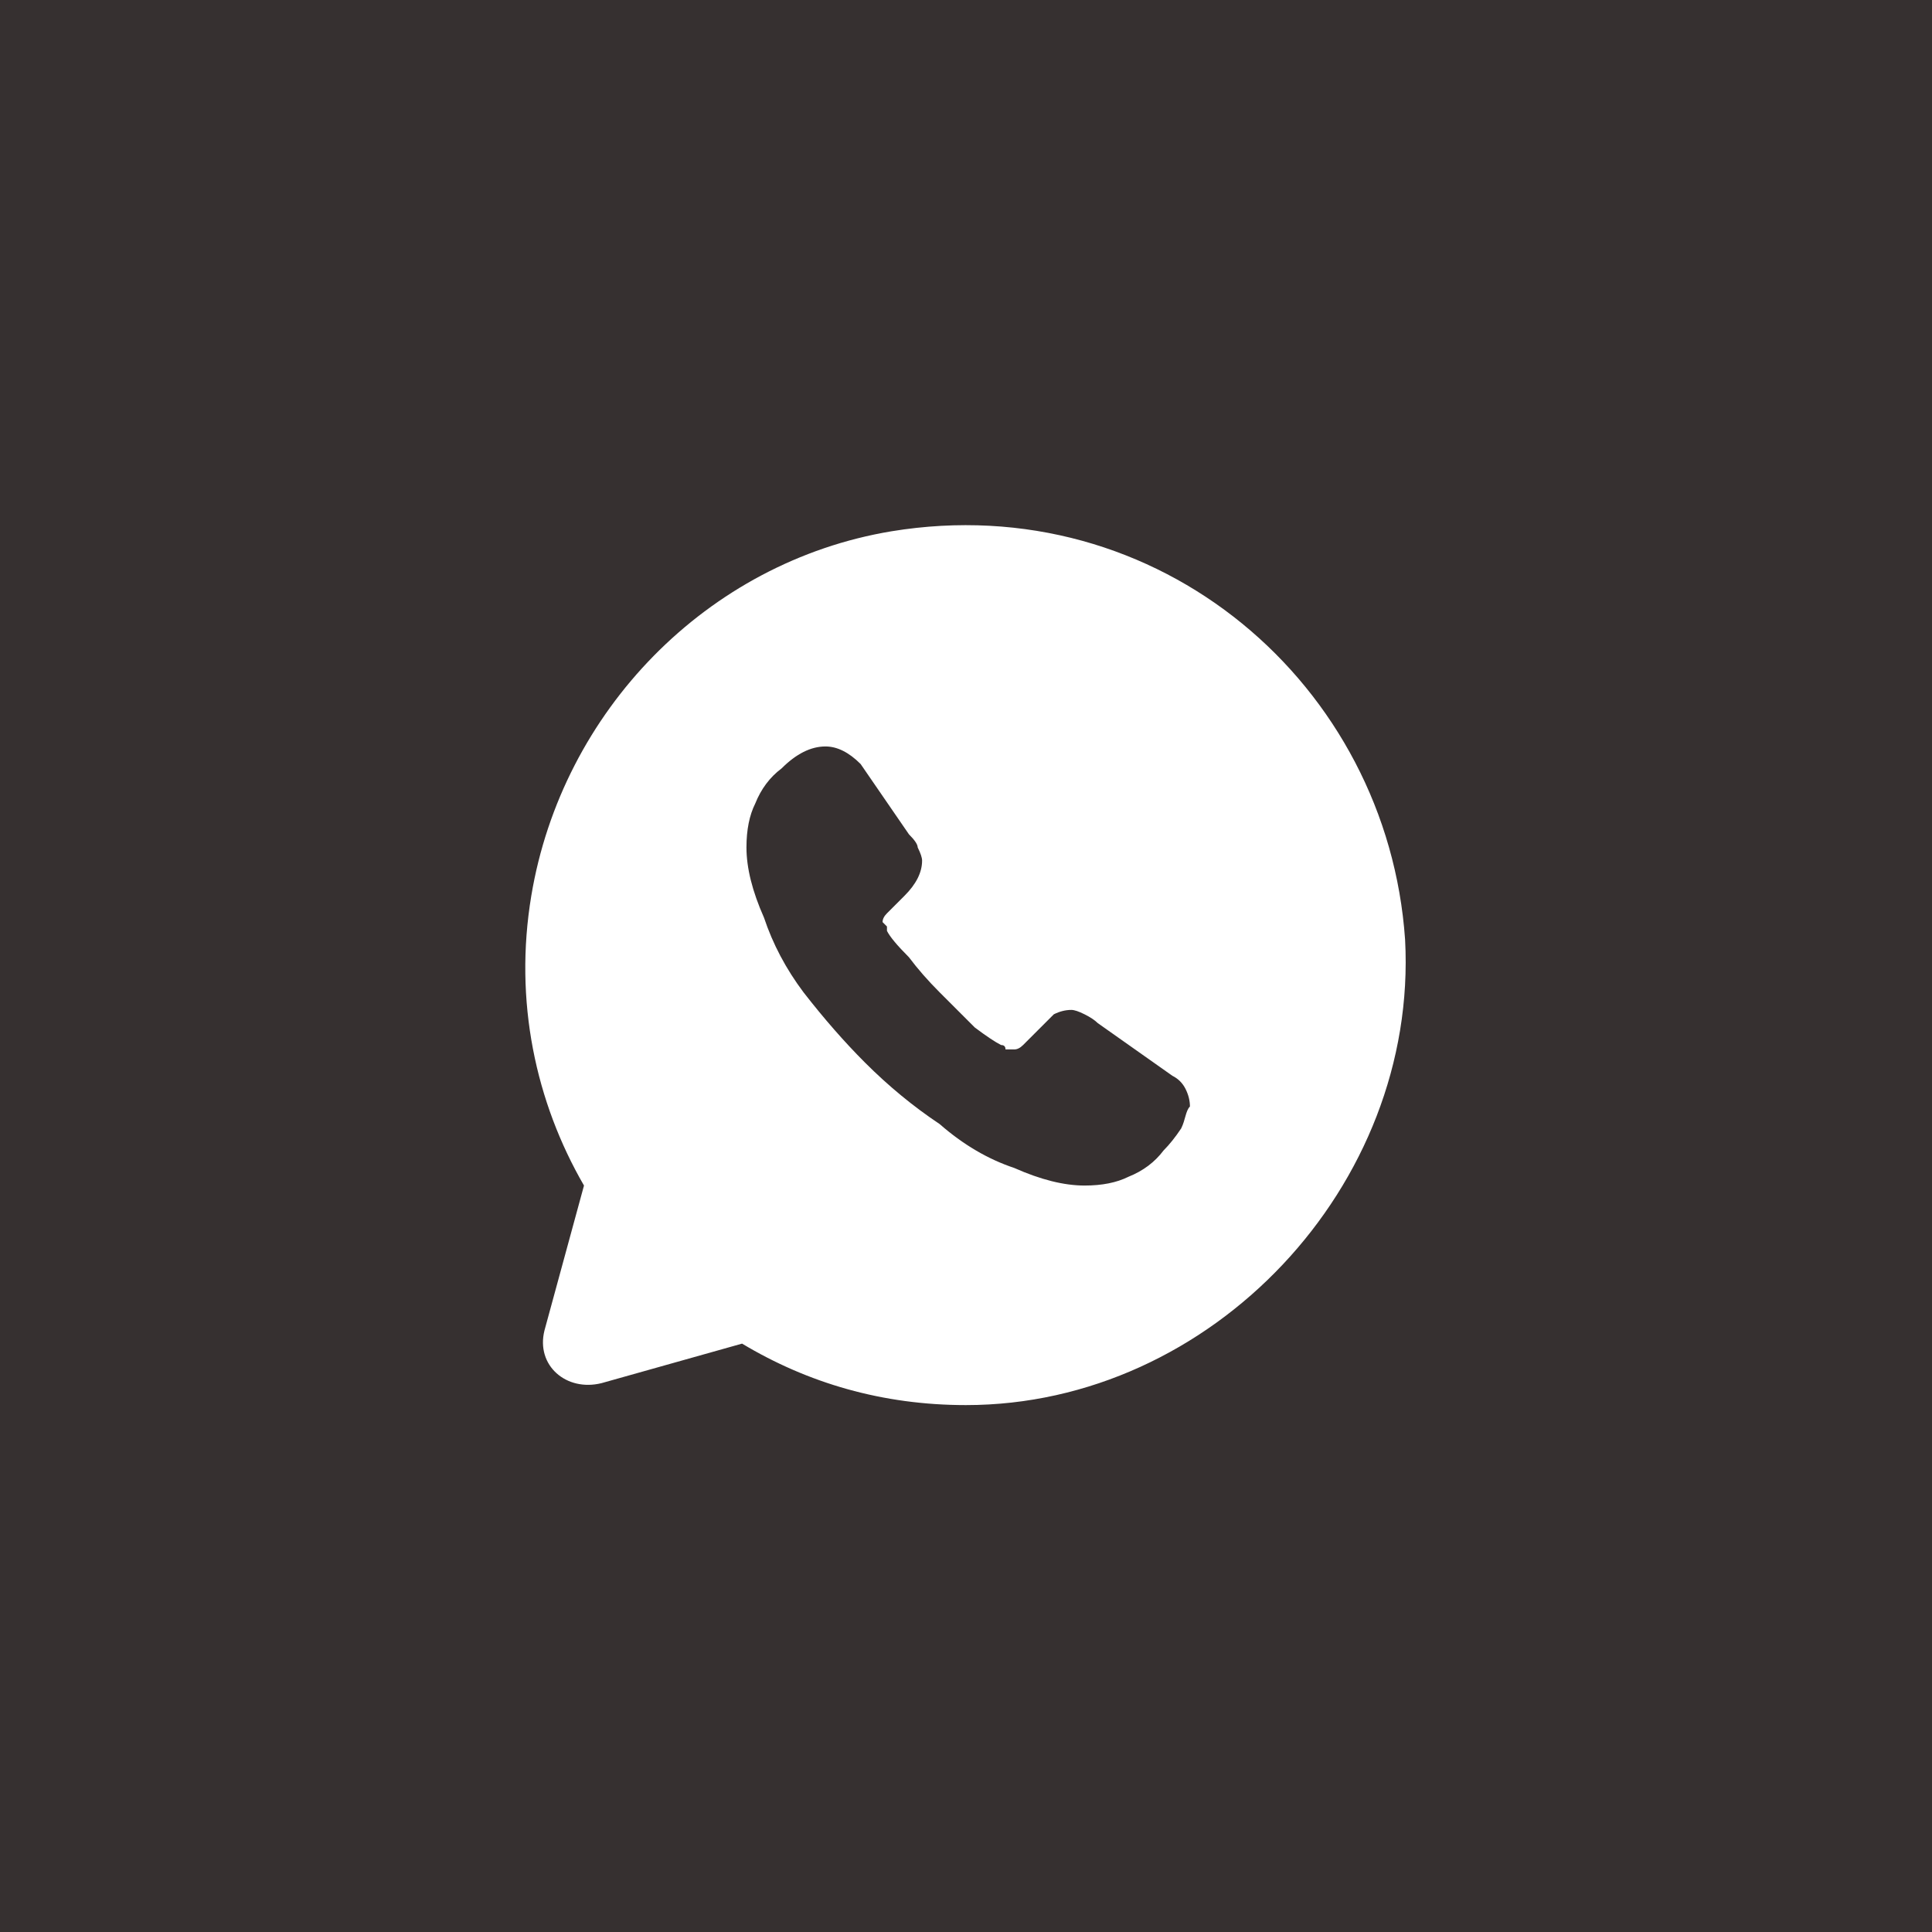 <svg version="1.2" xmlns="http://www.w3.org/2000/svg" viewBox="0 0 44 44" width="44" height="44">
	<rect x="0" y="0" width="44" height="44" fill="#808080" stroke="none"/>
	<title>whatsapp</title>
	<style>
		.s0 { opacity: .8;fill: #231c1c } 
		.s1 { fill: #ffffff } 
	</style>
	<path fill-rule="evenodd" class="s0" d="m0 0h44v44h-44z"/>
	<path class="s1" d="m32 21.4c-0.4-5.8-5.6-10.3-11.7-9.3-4.2 0.7-7.5 4.1-8.2 8.3-0.4 2.4 0.1 4.7 1.2 6.6l-0.9 3.3c-0.2 0.8 0.5 1.4 1.3 1.2l3.2-0.9c1.5 0.9 3.2 1.4 5.1 1.4 5.6 0 10.3-5 10-10.6zm-5.1 4.3q-0.2 0.3-0.4 0.5-0.3 0.4-0.8 0.6-0.4 0.2-1 0.2-0.7 0-1.6-0.4-0.9-0.3-1.7-1-0.9-0.6-1.7-1.4-0.7-0.7-1.4-1.6-0.6-0.8-0.9-1.7-0.4-0.9-0.4-1.6 0-0.6 0.2-1 0.2-0.5 0.6-0.8 0.5-0.5 1-0.5 0.2 0 0.4 0.1 0.2 0.1 0.4 0.3l1.1 1.6q0.2 0.2 0.2 0.3 0.1 0.2 0.1 0.3 0 0.2-0.1 0.4-0.1 0.2-0.3 0.4l-0.4 0.4q-0.1 0.1-0.1 0.2 0 0 0.1 0.1 0 0 0 0.1 0.1 0.2 0.5 0.6 0.3 0.4 0.7 0.8 0.4 0.4 0.8 0.8 0.4 0.3 0.6 0.4 0.1 0 0.1 0.1 0.1 0 0.2 0 0.1 0 0.2-0.1l0.4-0.4q0.2-0.2 0.3-0.3 0.2-0.1 0.4-0.1 0.1 0 0.3 0.1 0.2 0.1 0.3 0.2l1.7 1.2q0.2 0.1 0.3 0.3 0.1 0.2 0.1 0.4c-0.1 0.1-0.1 0.3-0.2 0.5z"/>
</svg>